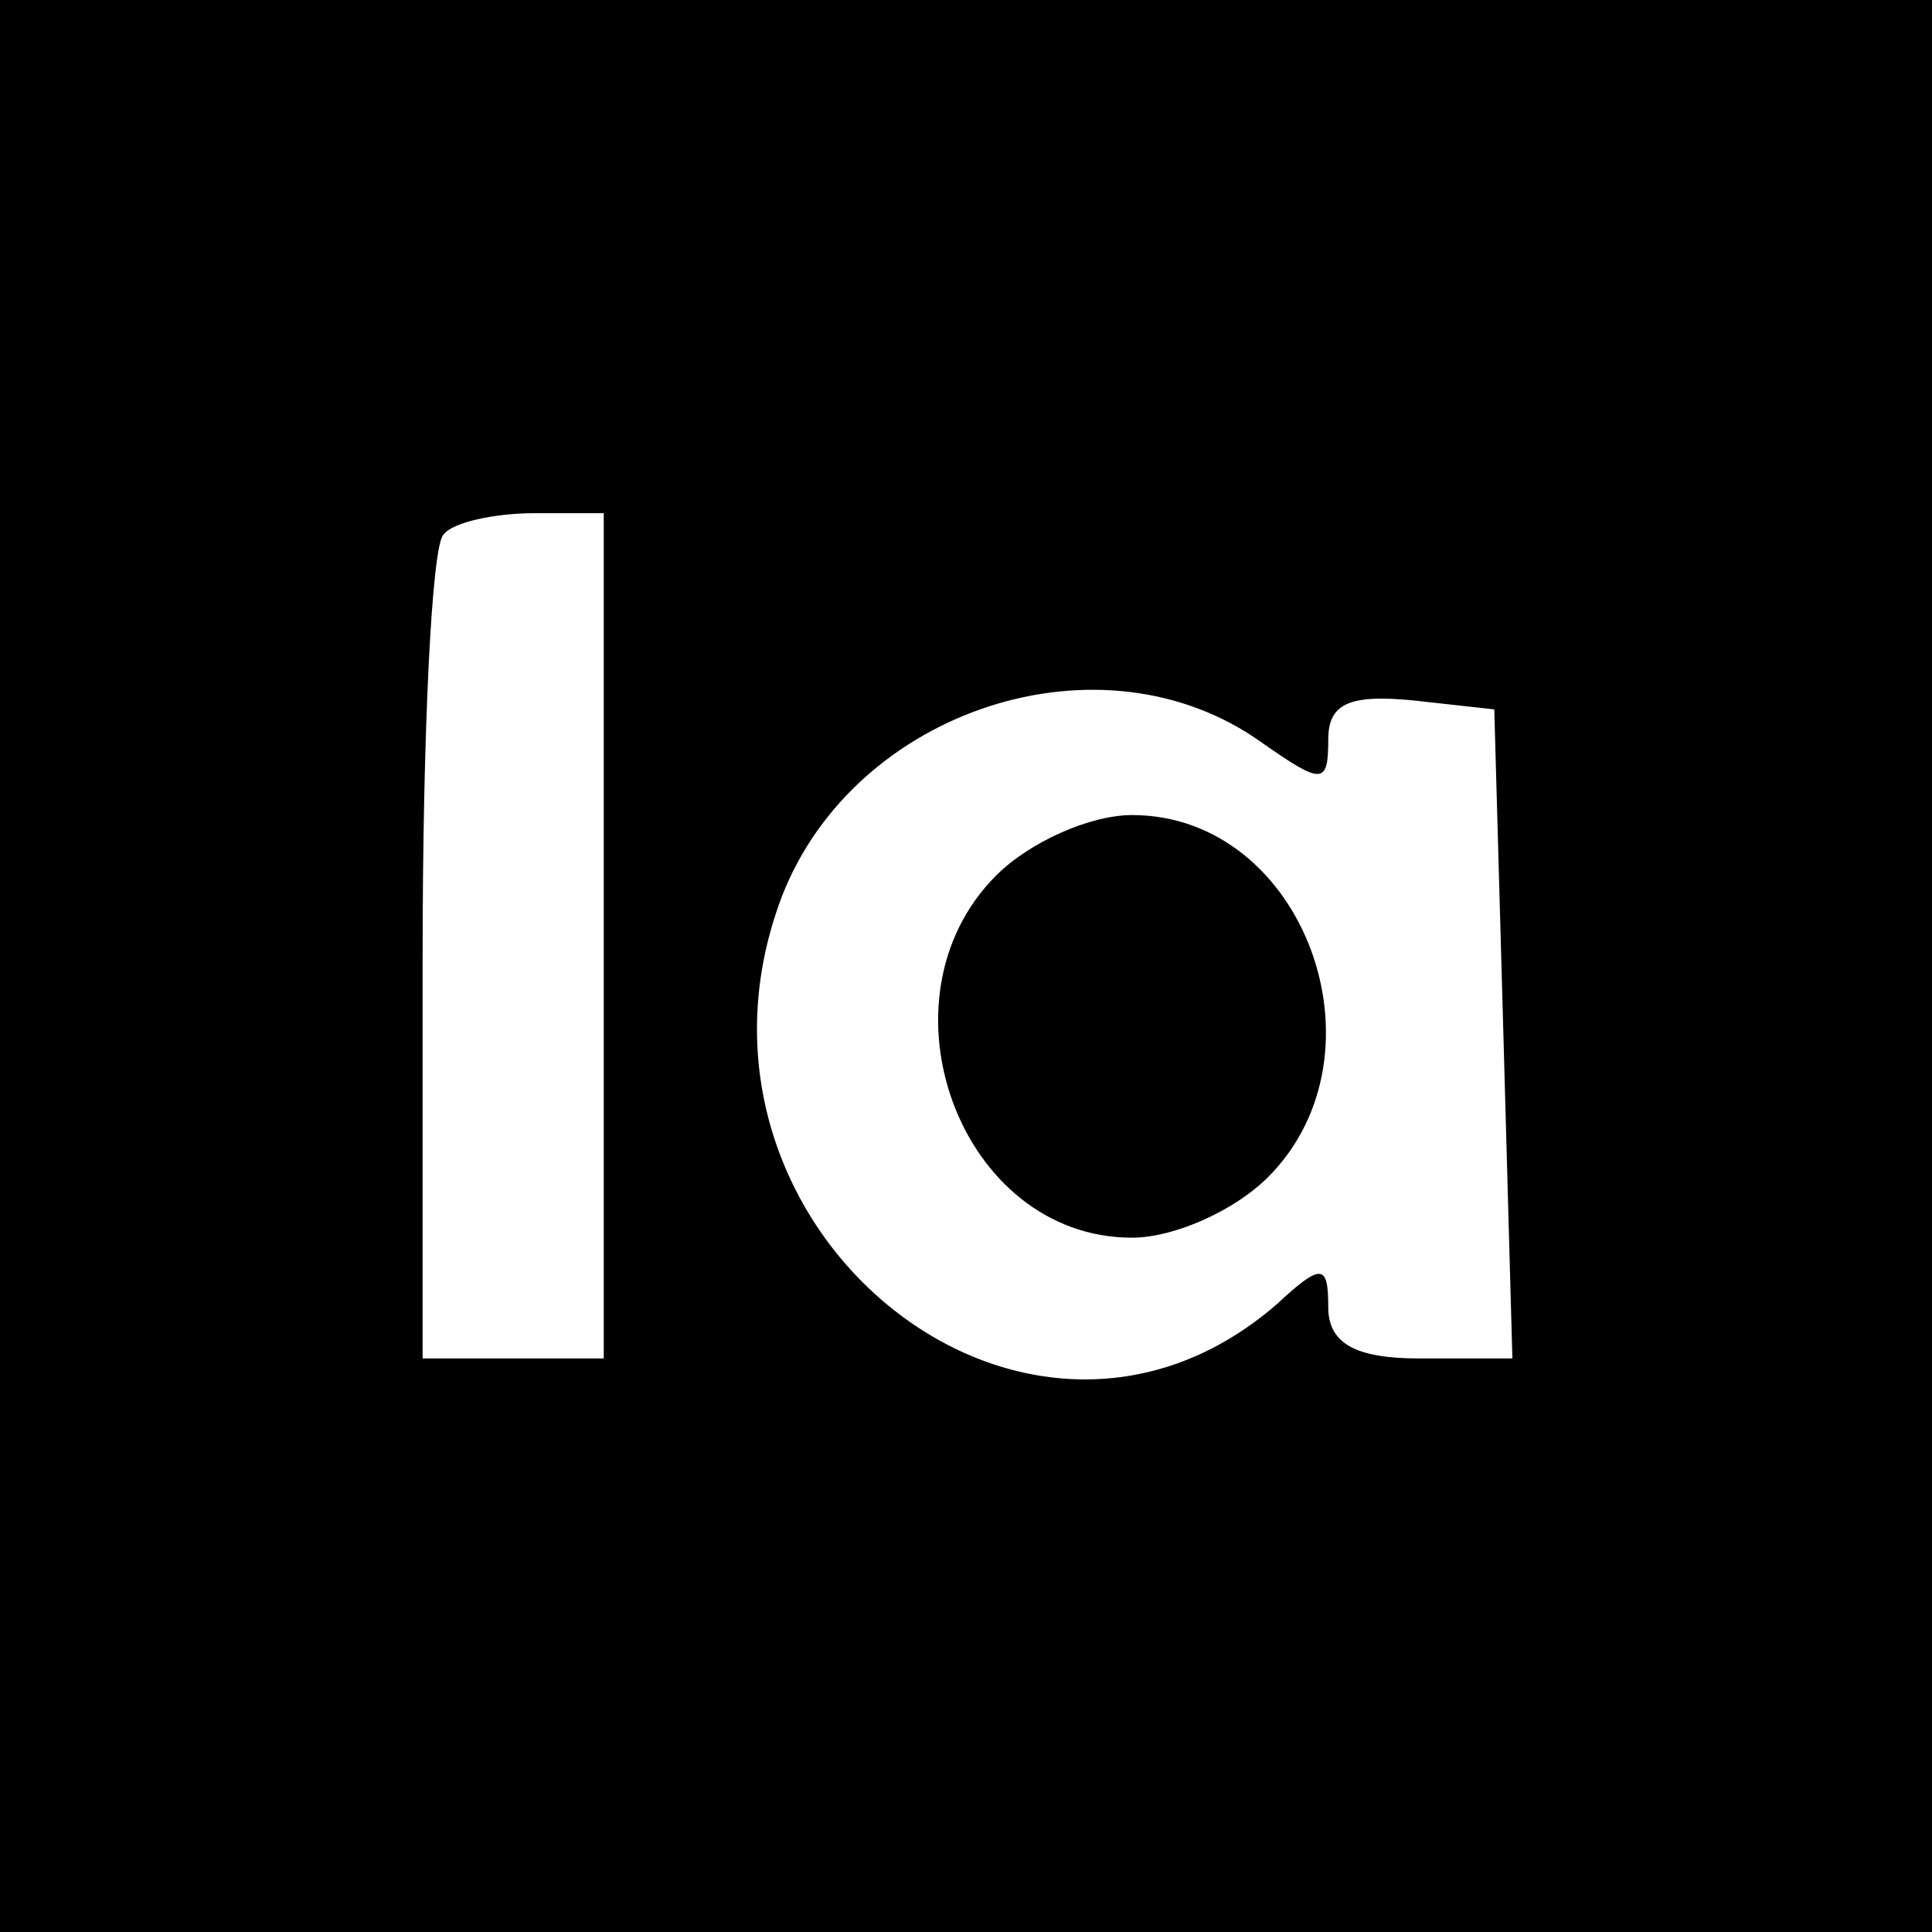 <?xml version="1.0" standalone="no"?>
<!DOCTYPE svg PUBLIC "-//W3C//DTD SVG 20010904//EN"
 "http://www.w3.org/TR/2001/REC-SVG-20010904/DTD/svg10.dtd">
<svg version="1.0" xmlns="http://www.w3.org/2000/svg"
 width="64pt" height="64pt" viewBox="0 0 64 64"
 preserveAspectRatio="xMidYMid meet">

<g transform="translate(0,64) scale(0.1,-0.1)"
fill="#000000" stroke="none">
<path d="M0 320 l0 -320 320 0 320 0 0 320 0 320 -320 0 -320 0 0 -320z m200
10 l0 -140 -30 0 -30 0 0 133 c0 74 3 137 7 140 3 4 17 7 30 7 l23 0 0 -140z
m218 64 c20 -14 22 -14 22 1 0 12 7 15 28 13 l27 -3 3 -107 3 -108 -31 0 c-21
0 -30 5 -30 17 0 14 -2 15 -17 1 -84 -73 -205 27 -164 135 24 62 106 89 159
51z"/>
<path d="M330 350 c-41 -41 -12 -120 45 -120 14 0 34 9 45 20 41 41 12 120
-45 120 -14 0 -34 -9 -45 -20z"/>
</g>
</svg>
